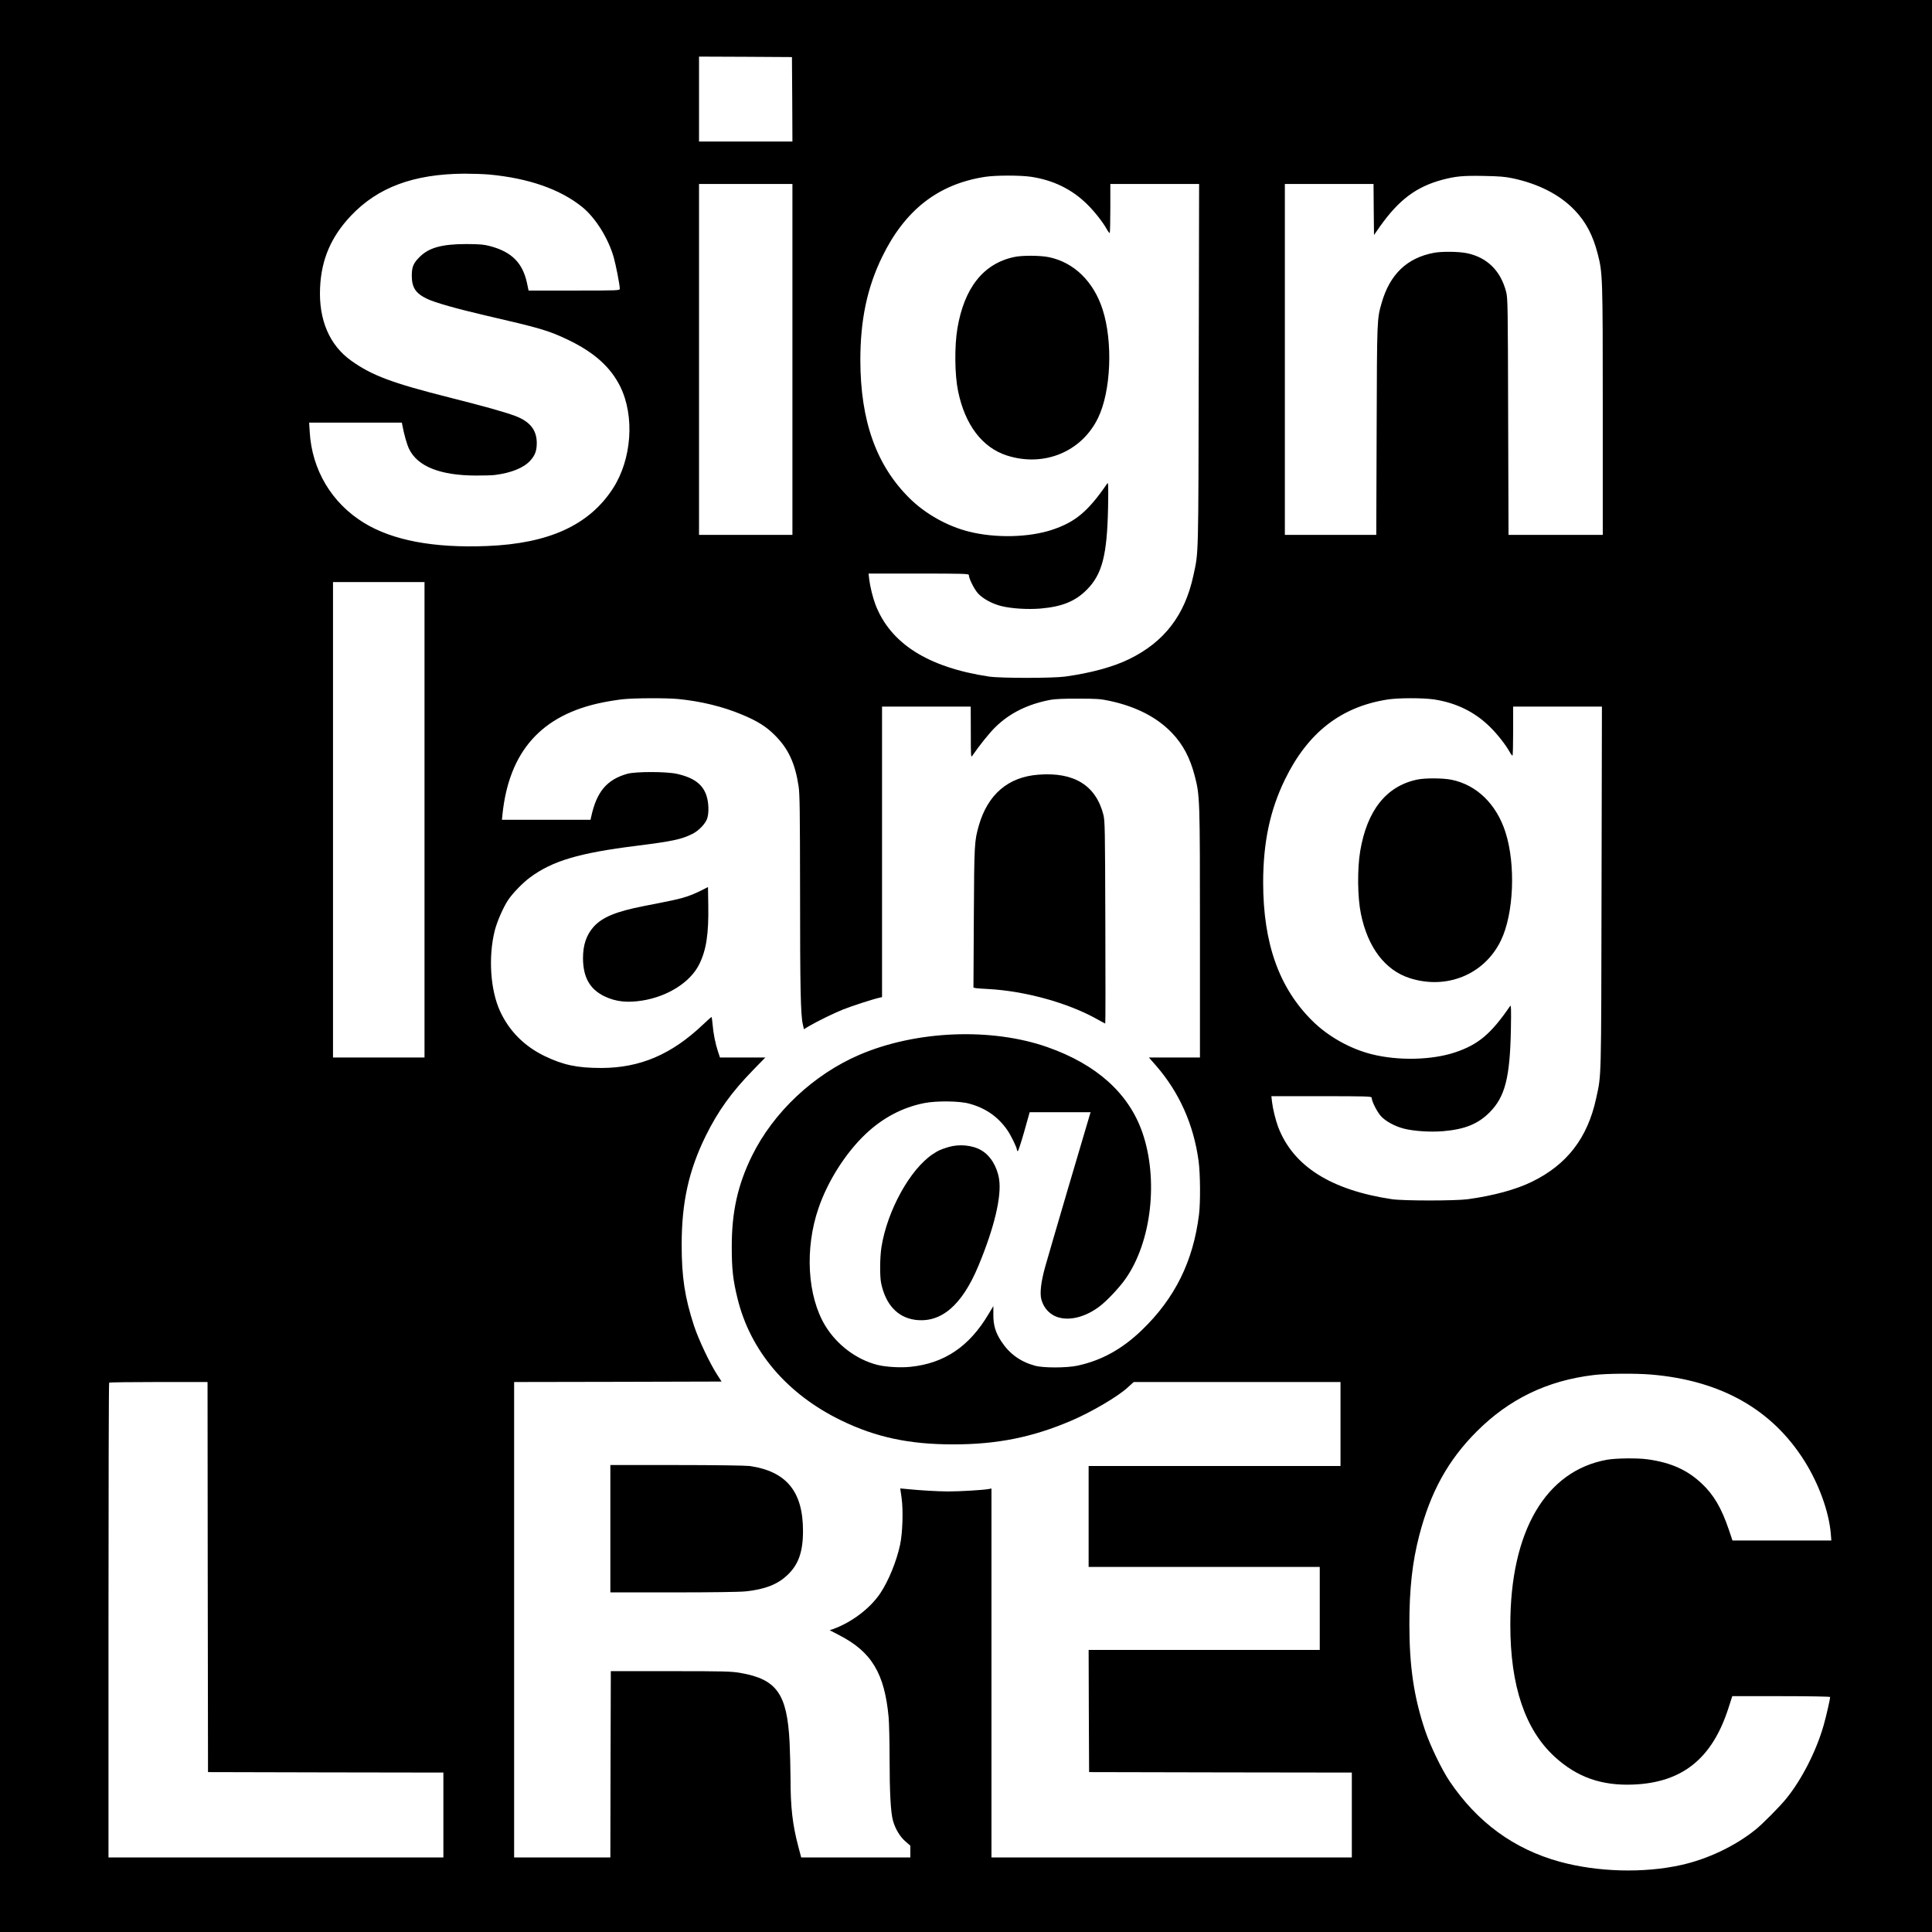 <?xml version="1.0" standalone="no"?>
<!DOCTYPE svg PUBLIC "-//W3C//DTD SVG 20010904//EN"
 "http://www.w3.org/TR/2001/REC-SVG-20010904/DTD/svg10.dtd">
<svg version="1.0" xmlns="http://www.w3.org/2000/svg"
 width="2048pt" height="2048pt" viewBox="0 0 2048 2048"
 preserveAspectRatio="xMidYMid meet">
<g transform="translate(0,2048) scale(0.1,-0.1)"
fill="#000000" stroke="none">
<path d="M0 10240 l0 -10240 10240 0 10240 0 0 10240 0 10240 -10240 0 -10240
0 0 -10240z m8398 9188 l2 -448 -495 0 -495 0 0 450 0 450 493 -2 492 -3 3
-447z m-3213 -798 c418 -39 751 -155 985 -343 141 -114 275 -327 335 -532 24
-85 65 -294 65 -336 0 -18 -15 -19 -483 -19 l-484 0 -17 81 c-46 213 -163 330
-391 390 -66 18 -109 21 -250 22 -259 0 -398 -38 -496 -136 -68 -67 -84 -107
-84 -202 1 -125 43 -187 165 -244 82 -39 312 -104 600 -171 605 -140 683 -163
889 -261 277 -132 453 -289 556 -497 155 -315 122 -773 -79 -1082 -252 -387
-678 -582 -1332 -608 -565 -23 -1003 59 -1308 247 -341 210 -550 561 -573 964
l-6 97 491 0 492 0 4 -22 c19 -103 50 -212 73 -258 90 -185 330 -280 707 -281
85 0 175 2 202 6 175 22 306 76 375 152 52 58 69 106 69 189 -1 137 -74 227
-229 285 -113 42 -327 102 -696 195 -606 153 -821 233 -1040 389 -232 164
-348 435 -332 775 13 300 117 541 327 763 285 301 663 442 1200 446 85 0 205
-4 265 -9z m5745 -24 c237 -36 435 -133 597 -294 75 -74 161 -183 204 -259 13
-24 27 -43 32 -43 4 0 7 117 7 260 l0 260 470 0 471 0 -4 -1922 c-4 -2083 -1
-1971 -57 -2230 -91 -421 -309 -704 -683 -886 -168 -82 -407 -147 -677 -184
-132 -18 -684 -18 -805 0 -647 97 -1046 350 -1205 763 -28 75 -57 192 -66 267
l-7 62 532 0 c464 0 531 -2 531 -15 0 -37 56 -149 97 -195 49 -55 150 -110
245 -134 107 -27 278 -38 416 -27 231 20 369 76 493 200 163 165 215 366 225
876 4 222 2 267 -8 251 -203 -296 -336 -408 -582 -491 -248 -83 -605 -91 -886
-20 -230 58 -463 189 -630 355 -352 349 -519 820 -520 1463 0 425 72 768 231
1094 242 497 594 771 1088 848 116 18 373 18 491 1z m5105 -16 c276 -59 500
-174 657 -338 118 -123 193 -265 243 -458 54 -208 55 -237 55 -1666 l0 -1318
-500 0 -499 0 -4 1253 c-3 1167 -4 1257 -21 1322 -58 225 -201 366 -416 411
-86 18 -268 20 -350 4 -286 -54 -467 -228 -554 -531 -50 -174 -49 -166 -53
-1346 l-4 -1113 -484 0 -485 0 0 1860 0 1860 470 0 470 0 2 -270 3 -271 63 90
c200 283 386 422 663 496 142 37 215 44 439 40 161 -3 226 -8 305 -25z m-7635
-1920 l0 -1860 -495 0 -495 0 0 1860 0 1860 495 0 495 0 0 -1860z m-3900
-4880 l0 -2520 -485 0 -485 0 0 2520 0 2520 485 0 485 0 0 -2520z m2691 1280
c242 -24 474 -81 674 -165 164 -68 259 -128 350 -220 141 -140 214 -298 250
-537 13 -81 15 -270 16 -1120 0 -1017 6 -1305 29 -1405 l12 -53 51 31 c95 55
266 139 364 178 92 37 325 112 386 125 l27 6 0 1540 0 1540 470 0 470 0 1
-272 c0 -260 1 -272 17 -248 71 104 176 235 236 295 153 153 348 251 594 297
42 8 149 13 292 12 194 0 239 -3 330 -23 282 -60 504 -174 662 -339 118 -123
193 -265 243 -458 54 -208 55 -237 55 -1666 l0 -1318 -270 0 -271 0 76 -87
c247 -284 399 -626 451 -1013 18 -137 20 -437 4 -565 -62 -497 -256 -888 -606
-1225 -210 -202 -428 -322 -684 -377 -117 -24 -359 -25 -449 0 -152 41 -269
125 -355 255 -63 96 -86 171 -86 284 l0 93 -51 -85 c-204 -344 -469 -523 -829
-559 -104 -11 -257 -2 -347 20 -223 56 -430 211 -555 416 -190 313 -219 819
-71 1247 98 287 289 586 498 784 183 173 391 283 624 329 129 25 371 23 475
-6 171 -46 302 -136 401 -276 39 -55 105 -189 105 -214 0 -5 4 -12 8 -15 5 -3
35 89 68 204 l59 210 323 0 323 0 -7 -22 c-25 -79 -443 -1501 -475 -1618 -44
-158 -58 -279 -40 -345 26 -98 98 -170 193 -193 126 -32 288 15 427 122 78 60
208 198 270 287 278 392 354 1060 179 1559 -145 412 -485 717 -1002 899 -595
210 -1394 178 -1995 -80 -487 -209 -913 -610 -1141 -1074 -150 -307 -214 -593
-213 -965 0 -231 13 -349 60 -540 135 -560 526 -1020 1104 -1299 363 -176 717
-252 1179 -252 468 -1 845 75 1258 252 211 90 497 258 597 352 l63 57 1096 0
1096 0 0 -445 0 -445 -1335 0 -1335 0 0 -535 0 -535 1225 0 1225 0 0 -440 0
-440 -1225 0 -1225 0 2 -647 3 -648 1393 -3 1392 -2 0 -450 0 -450 -1910 0
-1910 0 0 1955 0 1956 -32 -6 c-65 -11 -306 -25 -428 -25 -118 1 -295 11 -441
26 l-66 6 14 -98 c19 -133 11 -376 -16 -501 -38 -176 -122 -380 -208 -510
-107 -161 -305 -312 -505 -383 l-33 -11 102 -53 c343 -177 480 -405 523 -871
5 -60 10 -256 10 -435 0 -359 12 -576 36 -660 25 -88 73 -168 131 -219 l53
-46 0 -62 0 -63 -579 0 -578 0 -31 118 c-61 230 -82 415 -82 717 -1 110 -5
283 -10 385 -26 514 -135 669 -520 736 -95 17 -169 19 -740 19 l-635 0 -3
-987 -2 -988 -510 0 -510 0 0 2520 0 2520 1099 2 1100 3 -45 70 c-79 121 -199
375 -247 521 -98 300 -131 517 -131 859 0 449 75 787 254 1152 131 266 275
466 504 701 l129 132 -240 0 -241 0 -21 63 c-28 85 -49 190 -57 286 -4 45 -9
81 -12 81 -2 0 -43 -37 -91 -82 -334 -317 -667 -458 -1076 -459 -256 0 -403
31 -601 126 -213 103 -372 261 -470 469 -106 225 -130 581 -59 863 26 100 93
252 145 328 49 71 154 179 229 234 237 175 517 259 1128 335 386 49 476 68
594 127 67 33 141 111 157 167 18 60 15 162 -8 234 -38 123 -135 195 -315 235
-113 25 -433 25 -523 1 -219 -61 -328 -190 -386 -460 l-6 -28 -470 0 -469 0 5
53 c69 673 415 1061 1064 1191 69 14 166 29 215 34 127 13 464 14 586 2z
m8009 -4 c237 -36 435 -133 597 -294 75 -74 161 -183 204 -259 13 -24 27 -43
32 -43 4 0 7 117 7 260 l0 260 470 0 471 0 -4 -1922 c-4 -2083 -1 -1971 -57
-2230 -91 -421 -309 -704 -683 -886 -168 -82 -407 -147 -677 -184 -132 -18
-684 -18 -805 0 -647 97 -1046 350 -1205 763 -28 75 -57 192 -66 267 l-7 62
532 0 c464 0 531 -2 531 -15 0 -37 56 -149 97 -195 49 -55 150 -110 245 -134
107 -27 278 -38 416 -27 231 20 369 76 493 200 163 165 215 366 225 876 4 222
2 267 -8 251 -203 -296 -336 -408 -582 -491 -248 -83 -605 -91 -886 -20 -230
58 -463 189 -630 355 -352 349 -519 820 -520 1463 0 425 72 768 231 1094 242
497 594 771 1088 848 116 18 373 18 491 1z m2305 -7157 c739 -63 1281 -370
1625 -919 151 -241 257 -534 277 -765 l6 -75 -524 0 -524 0 -38 113 c-79 232
-160 371 -288 491 -153 144 -324 221 -569 256 -107 16 -340 13 -436 -4 -650
-118 -1024 -758 -1024 -1752 0 -645 157 -1111 472 -1398 235 -215 496 -307
832 -293 519 21 835 275 1007 807 l42 130 519 0 c296 0 518 -4 518 -9 0 -23
-42 -207 -69 -301 -77 -270 -231 -573 -395 -775 -65 -81 -255 -273 -327 -330
-216 -174 -508 -313 -789 -375 -396 -88 -884 -75 -1286 35 -486 134 -872 416
-1167 852 -85 127 -205 376 -260 538 -119 354 -167 679 -167 1128 0 373 31
657 104 938 119 462 306 801 610 1105 344 344 747 539 1239 598 136 17 449 19
612 5z m-15303 -2146 l3 -2068 1248 -3 1247 -2 0 -450 0 -450 -1775 0 -1775 0
0 2513 c0 1383 3 2517 7 2520 3 4 240 7 525 7 l518 0 2 -2067z"/>
<path d="M10748 17755 c-324 -70 -526 -326 -599 -755 -32 -192 -29 -491 7
-666 73 -357 256 -598 516 -682 393 -127 794 38 968 398 137 282 159 806 48
1150 -96 297 -304 499 -570 554 -92 19 -287 20 -370 1z"/>
<path d="M11007 12268 c-320 -24 -536 -209 -631 -539 -47 -166 -49 -193 -53
-976 l-4 -742 23 -5 c13 -3 73 -7 133 -10 392 -21 848 -147 1157 -321 44 -25
82 -45 84 -45 3 0 3 483 1 1073 -3 992 -4 1077 -21 1142 -80 310 -311 453
-689 423z"/>
<path d="M7430 11039 c-41 -21 -109 -50 -150 -63 -76 -25 -124 -36 -457 -101
-291 -57 -437 -117 -529 -218 -78 -87 -114 -193 -114 -335 1 -203 73 -330 231
-405 119 -56 239 -69 400 -43 271 44 510 197 602 386 74 150 100 320 95 621
l-3 196 -75 -38z"/>
<path d="M10055 8321 c-85 -26 -108 -36 -168 -76 -240 -160 -481 -597 -543
-983 -17 -110 -19 -305 -4 -382 47 -227 172 -363 357 -390 275 -39 499 150
674 570 168 403 248 737 220 920 -21 134 -92 250 -188 306 -92 55 -234 69
-348 35z"/>
<path d="M6470 4275 l0 -675 670 0 c408 0 708 4 766 11 205 22 334 73 438 170
119 111 168 247 168 469 1 419 -176 634 -567 690 -41 5 -359 10 -772 10 l-703
0 0 -675z"/>
<path d="M15018 12215 c-324 -70 -526 -326 -599 -755 -32 -192 -29 -491 7
-666 73 -357 256 -598 516 -682 393 -127 794 38 968 398 137 282 159 806 48
1150 -96 297 -304 499 -570 554 -92 19 -287 20 -370 1z"/>
</g>
</svg>
